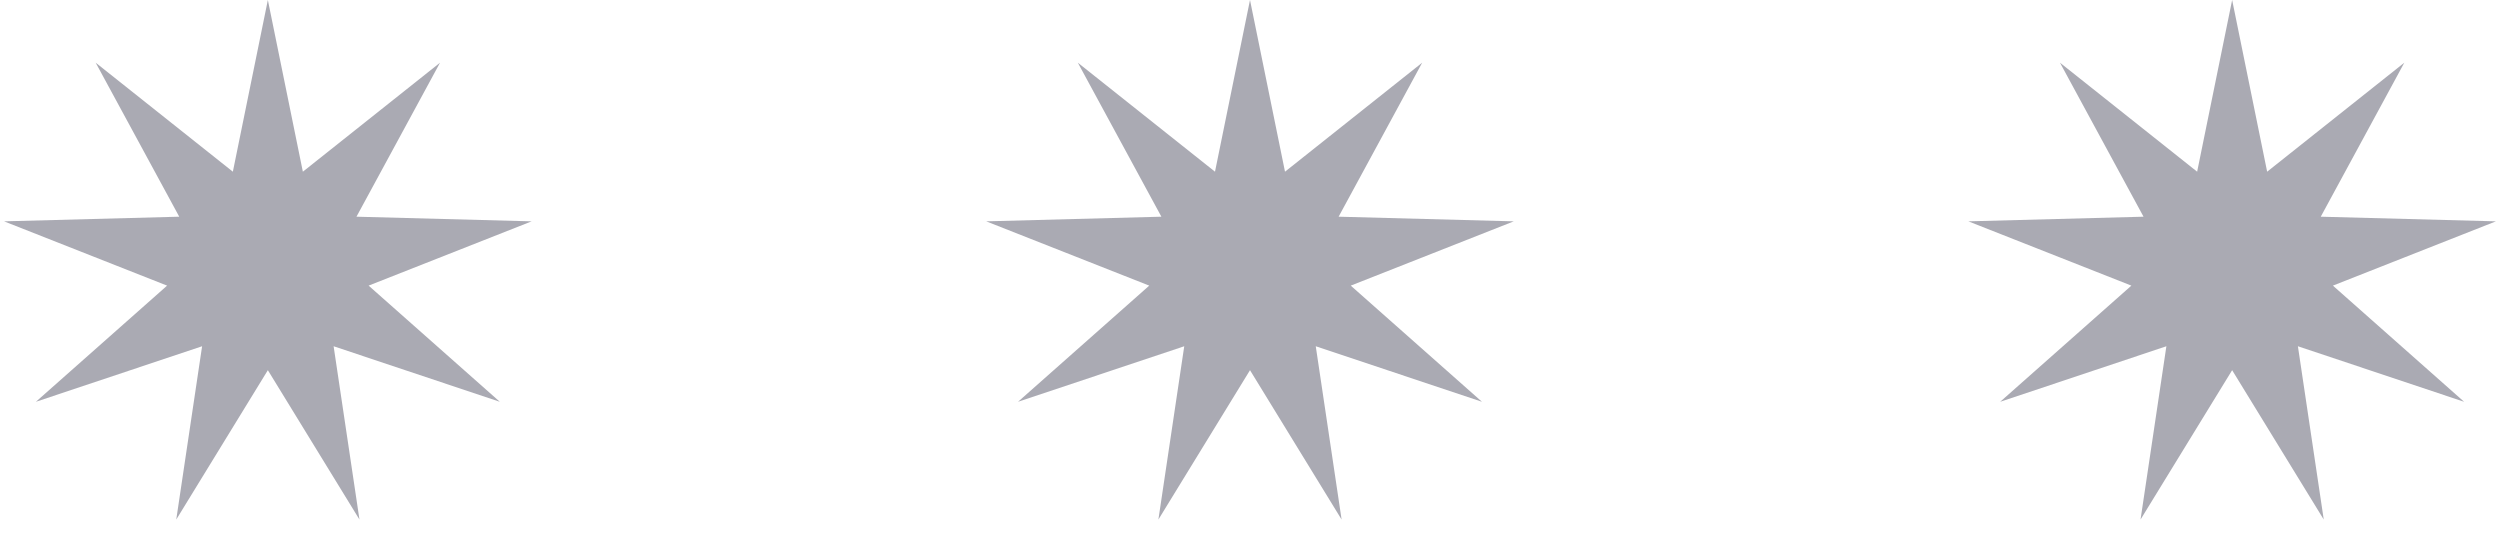<?xml version="1.0" encoding="UTF-8"?> <svg xmlns="http://www.w3.org/2000/svg" width="56" height="12" viewBox="0 0 56 12" fill="none"> <path d="M6 0L6.784 3.846L9.857 1.404L7.985 4.854L11.909 4.958L8.257 6.398L11.196 9L7.473 7.756L8.052 11.638L6 8.292L3.948 11.638L4.527 7.756L0.804 9L3.743 6.398L0.091 4.958L4.015 4.854L2.143 1.404L5.216 3.846L6 0Z" fill="#AAAAB3"></path> <path d="M28 0L28.784 3.846L31.857 1.404L29.985 4.854L33.909 4.958L30.257 6.398L33.196 9L29.473 7.756L30.052 11.638L28 8.292L25.948 11.638L26.527 7.756L22.804 9L25.743 6.398L22.091 4.958L26.015 4.854L24.143 1.404L27.216 3.846L28 0Z" fill="#AAAAB3"></path> <path d="M50 0L50.784 3.846L53.857 1.404L51.985 4.854L55.909 4.958L52.257 6.398L55.196 9L51.473 7.756L52.052 11.638L50 8.292L47.948 11.638L48.527 7.756L44.804 9L47.743 6.398L44.091 4.958L48.015 4.854L46.143 1.404L49.216 3.846L50 0Z" fill="#AAAAB3"></path> </svg> 